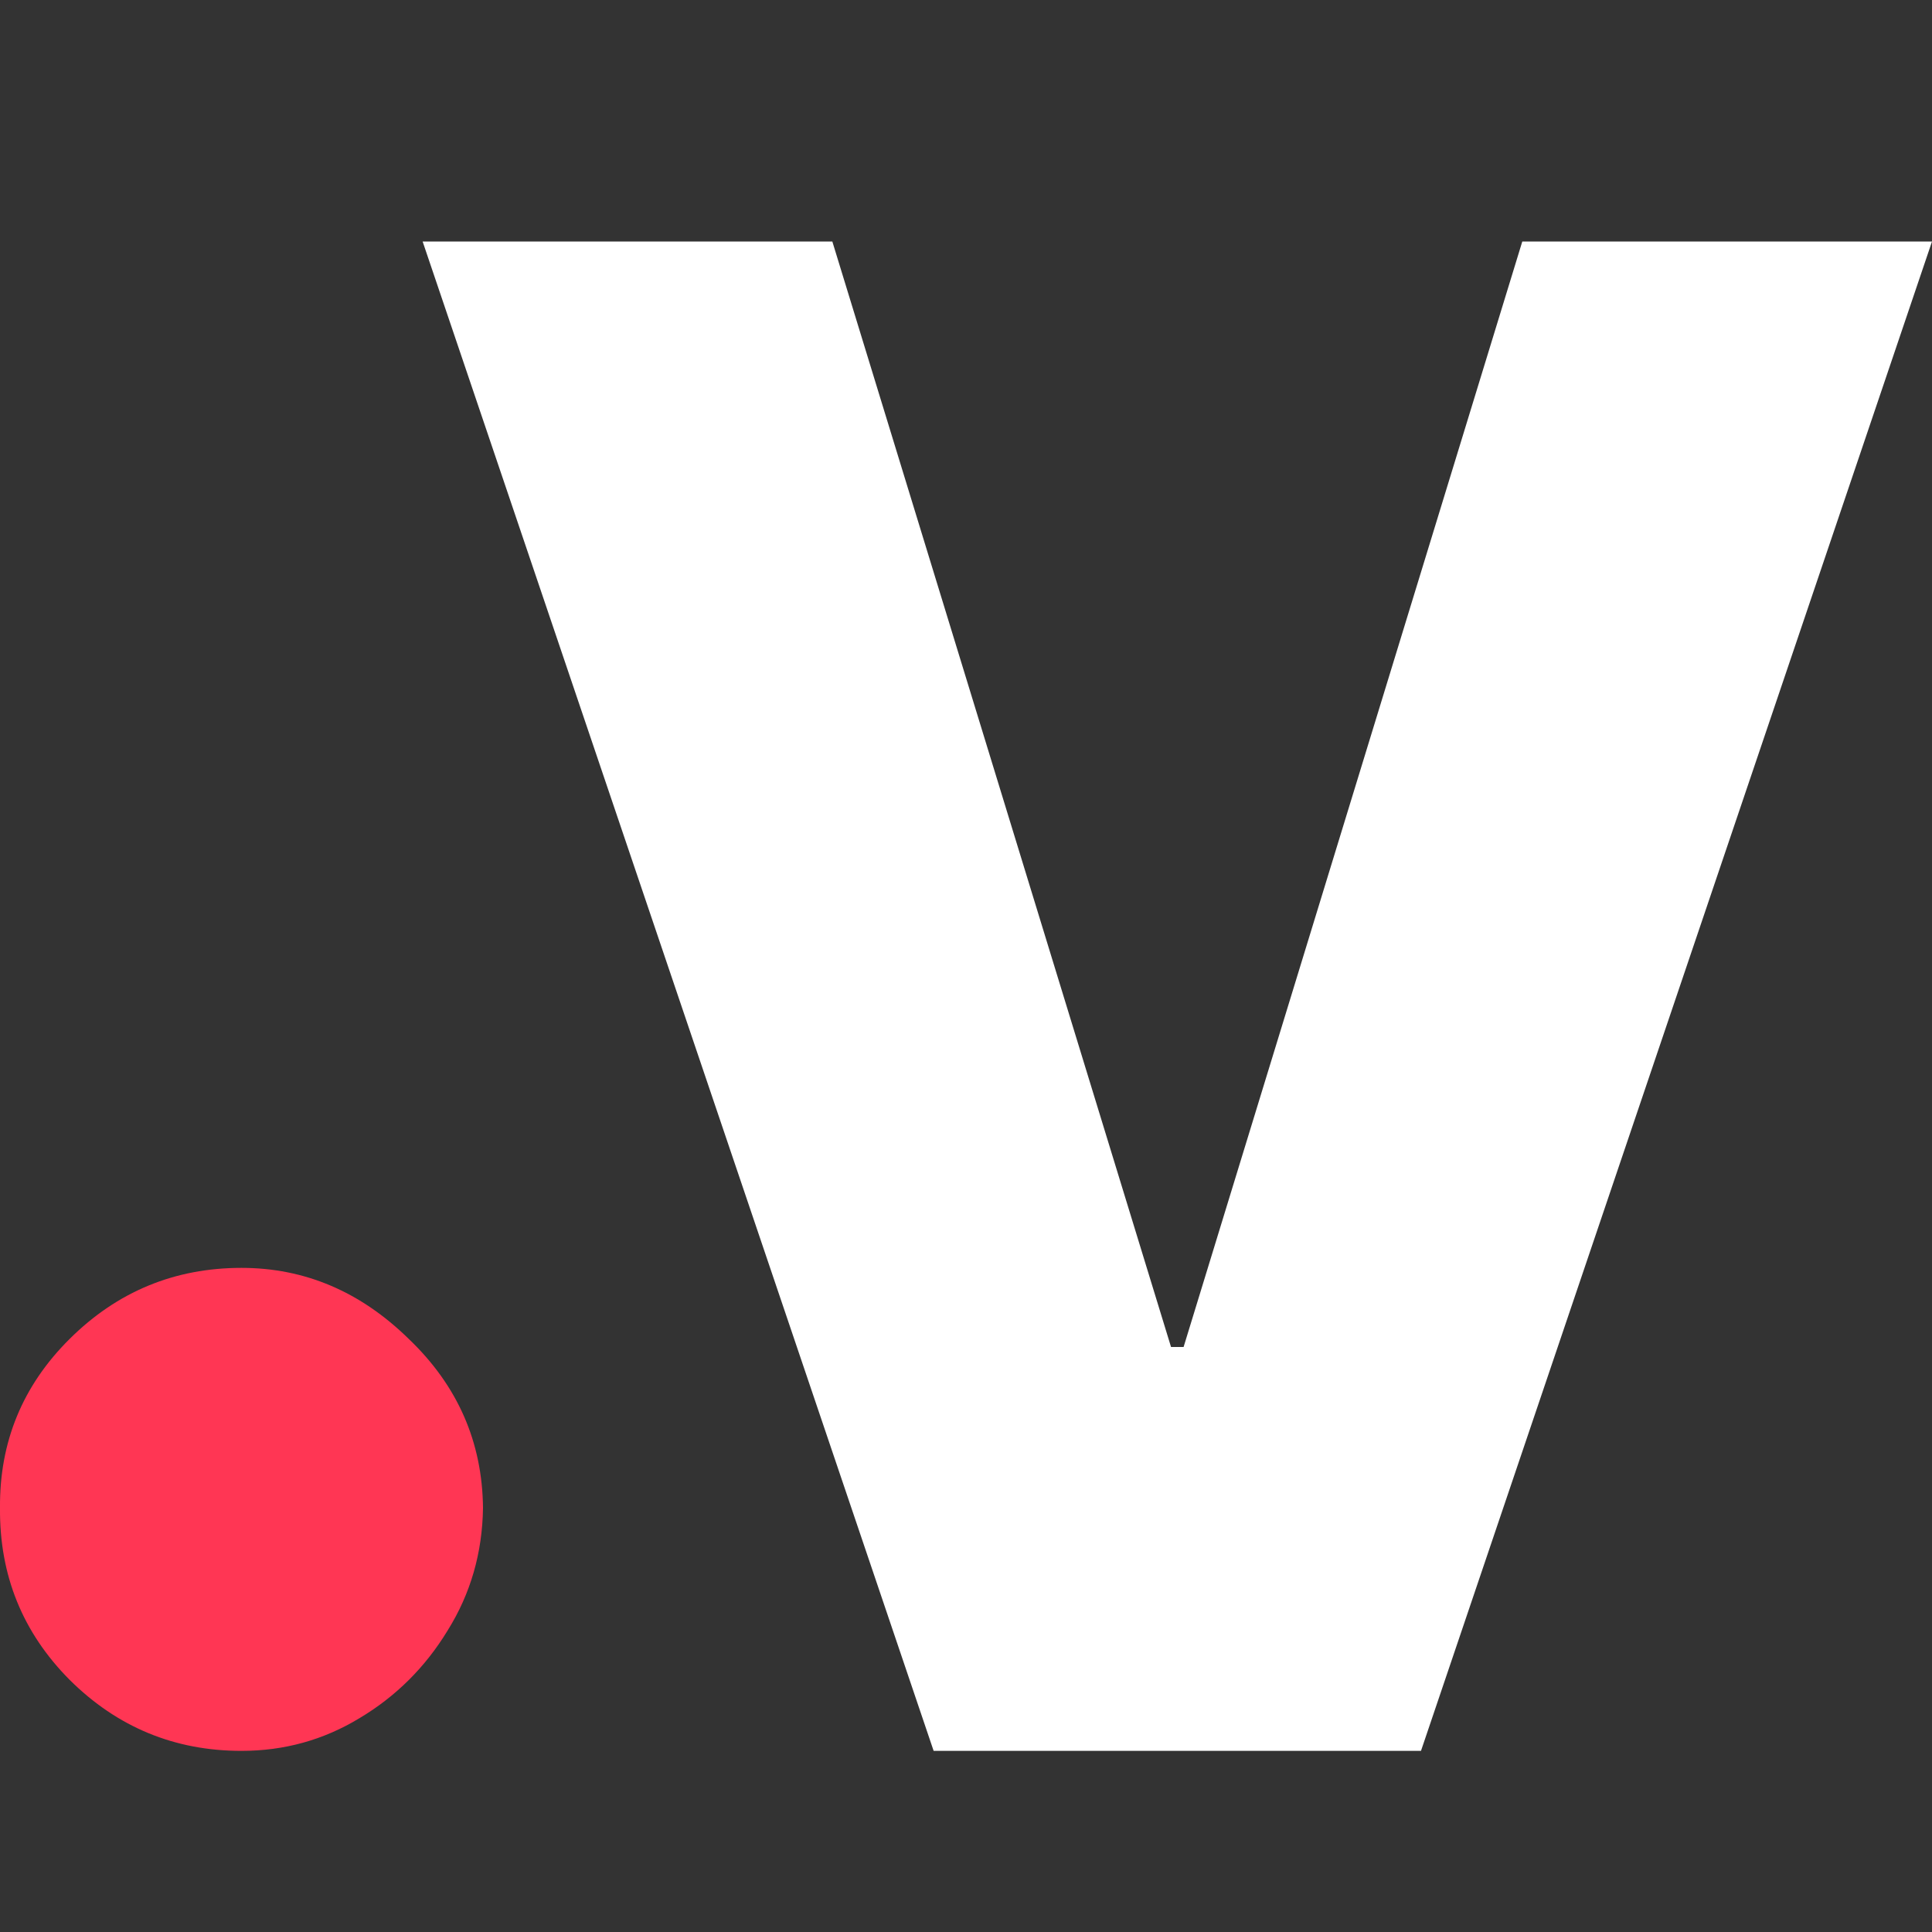 <svg width="64" height="64" viewBox="0 0 64 64" fill="none" xmlns="http://www.w3.org/2000/svg">
<rect x="0" y="0" width="64" height="64" fill="#333333" stroke="none"/>
<path d="M27.572 8L38.792 44.621H39.208L50.428 8H64L47.072 58H30.928L14 8H27.572Z" fill="white"/>
<path d="M8 58C5.785 58 3.887 57.216 2.308 55.648C0.749 54.08 -0.02 52.182 0 49.954C-0.02 47.767 0.749 45.899 2.308 44.352C3.887 42.784 5.785 42 8 42C10.092 42 11.939 42.784 13.539 44.352C15.159 45.899 15.979 47.767 16 49.954C15.979 51.439 15.59 52.791 14.831 54.008C14.092 55.225 13.118 56.195 11.908 56.917C10.718 57.639 9.416 58 8 58Z" fill="#FF3654"/>
</svg>
